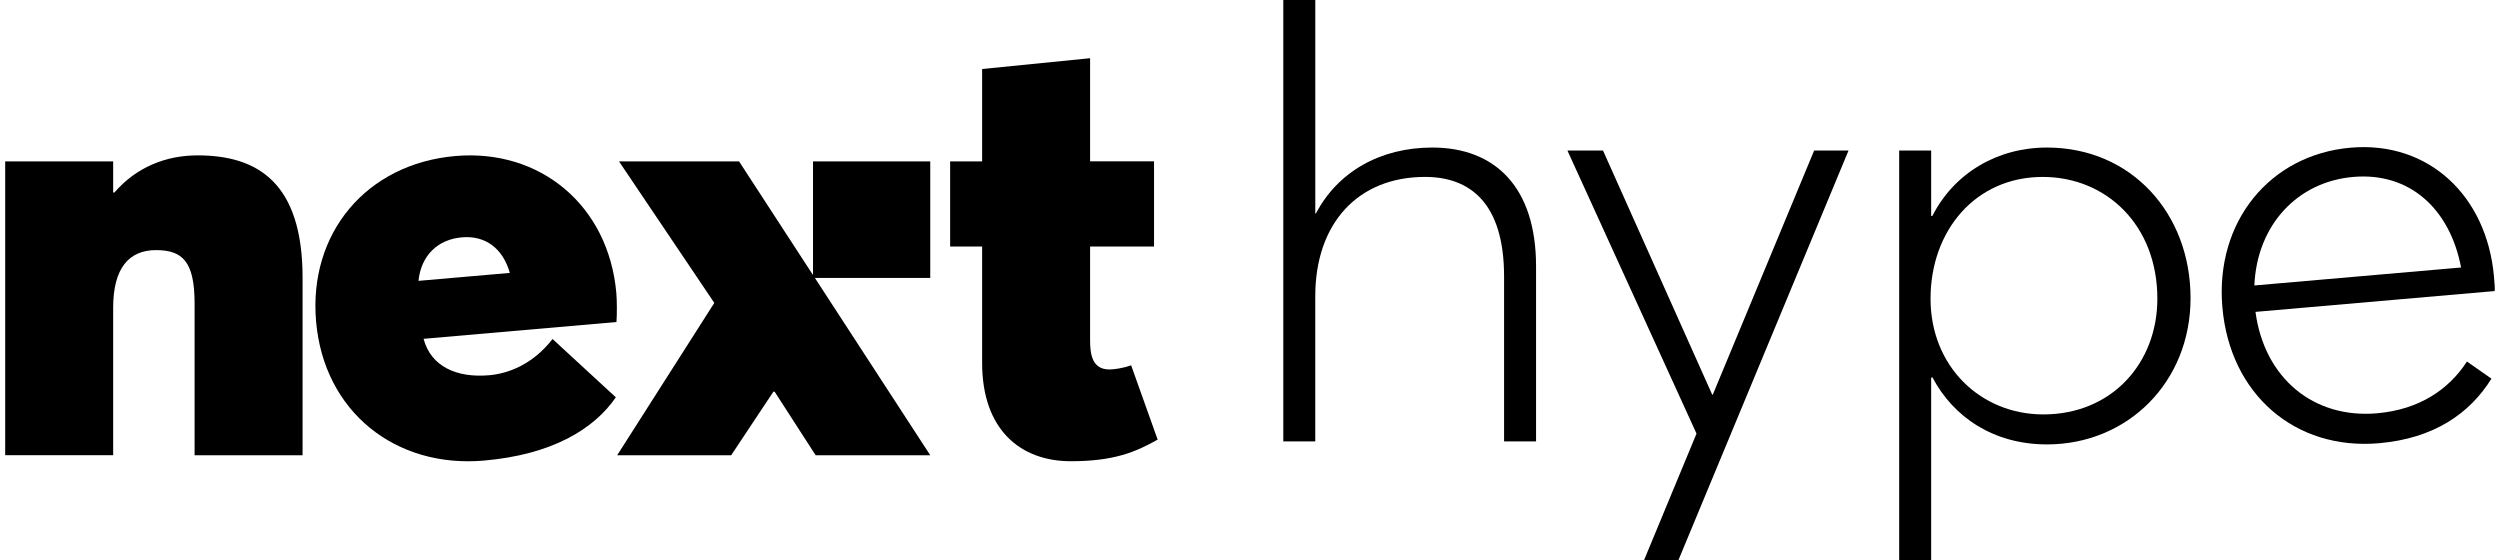 <svg width="241" height="54" viewBox="0 0 241 54" fill="none" xmlns="http://www.w3.org/2000/svg">
<path d="M0.5 15.556H10.909V18.562H11.026C13.119 16.134 15.968 14.978 19.05 14.978C24.808 14.978 29.168 17.579 29.168 26.772V43.885H18.759V29.257C18.759 25.21 17.597 24.111 15.037 24.111C12.478 24.111 10.909 25.787 10.909 29.661V43.883H0.5V15.556Z" fill="black"/>
<path d="M59.428 31.043L40.833 32.661C41.534 35.327 44.025 36.446 47.154 36.173C48.95 36.017 51.327 35.171 53.267 32.681L59.366 38.302C57.244 41.388 53.198 43.829 46.652 44.4C38.137 45.14 31.238 39.705 30.472 31.007C29.722 22.483 35.32 15.787 43.894 15.041C52.062 14.331 58.671 19.791 59.416 28.258C59.477 28.949 59.483 30.342 59.428 31.043ZM40.342 27.074L49.147 26.308C48.47 23.93 46.785 22.683 44.526 22.88C42.209 23.081 40.593 24.615 40.342 27.074Z" fill="black"/>
<path d="M94.677 34.981V23.765H91.594V15.556H94.677V6.652L105.085 5.611V15.554H111.249V23.764H105.085V32.783C105.085 34.114 105.259 35.616 106.947 35.616C107.354 35.616 108.285 35.5 109.04 35.211L111.598 42.38C109.446 43.594 107.353 44.462 103.224 44.462C98.397 44.462 94.677 41.455 94.677 34.98V34.981Z" fill="black"/>
<path d="M126.794 0V20.583H126.852C128.945 16.593 133.016 14.223 138.075 14.223C144.123 14.223 148.076 18.038 148.076 25.67V42.552H144.993V26.653C144.993 19.6 141.737 17.055 137.376 17.055C130.922 17.055 126.792 21.507 126.792 28.56V42.552H123.71V0H126.794Z" fill="black"/>
<path d="M163.544 41.801L151.1 14.512H154.53L165.056 38.043H165.114L174.883 14.512H178.198L161.799 54H158.485L163.544 41.801Z" fill="black"/>
<path d="M183.081 14.512H186.164V20.814H186.281C188.374 16.709 192.502 14.223 197.329 14.223C205.471 14.223 211.169 20.583 211.169 28.734C211.169 36.886 205.063 42.841 197.329 42.841C192.212 42.841 188.316 40.239 186.281 36.366L186.164 36.424V54H183.081V14.512ZM207.969 28.792C207.969 21.681 203.027 17.056 196.92 17.056C190.408 17.056 186.104 22.259 186.104 28.792C186.104 35.326 190.931 39.95 196.979 39.95C203.55 39.95 207.969 35.036 207.969 28.792Z" fill="black"/>
<path d="M240.484 28.058L217.429 30.065C218.281 36.433 223.005 40.374 229.146 39.841C233.202 39.488 236.066 37.556 237.813 34.85L240.176 36.502C238.08 39.876 234.613 42.267 229.341 42.726C221.232 43.431 214.974 37.998 214.24 29.646C213.51 21.352 218.838 14.912 226.601 14.236C234.132 13.581 239.737 18.898 240.42 26.673C240.476 27.306 240.527 27.882 240.484 28.06V28.058ZM217.321 27.519L237.249 25.786C236.169 20.134 232.295 16.582 226.85 17.056C221.463 17.525 217.568 21.694 217.321 27.519Z" fill="black"/>
<path d="M78.572 26.793H89.676V15.556H78.374V26.484C78.374 26.493 78.362 26.497 78.357 26.489C75.986 22.845 73.614 19.2 71.243 15.556H59.671L68.859 29.2L59.496 43.885H70.486L74.556 37.757H74.673L78.627 43.885H89.676C85.972 38.192 82.267 32.5 78.564 26.807C78.56 26.801 78.564 26.793 78.572 26.793Z" fill="black"/>
</svg>
